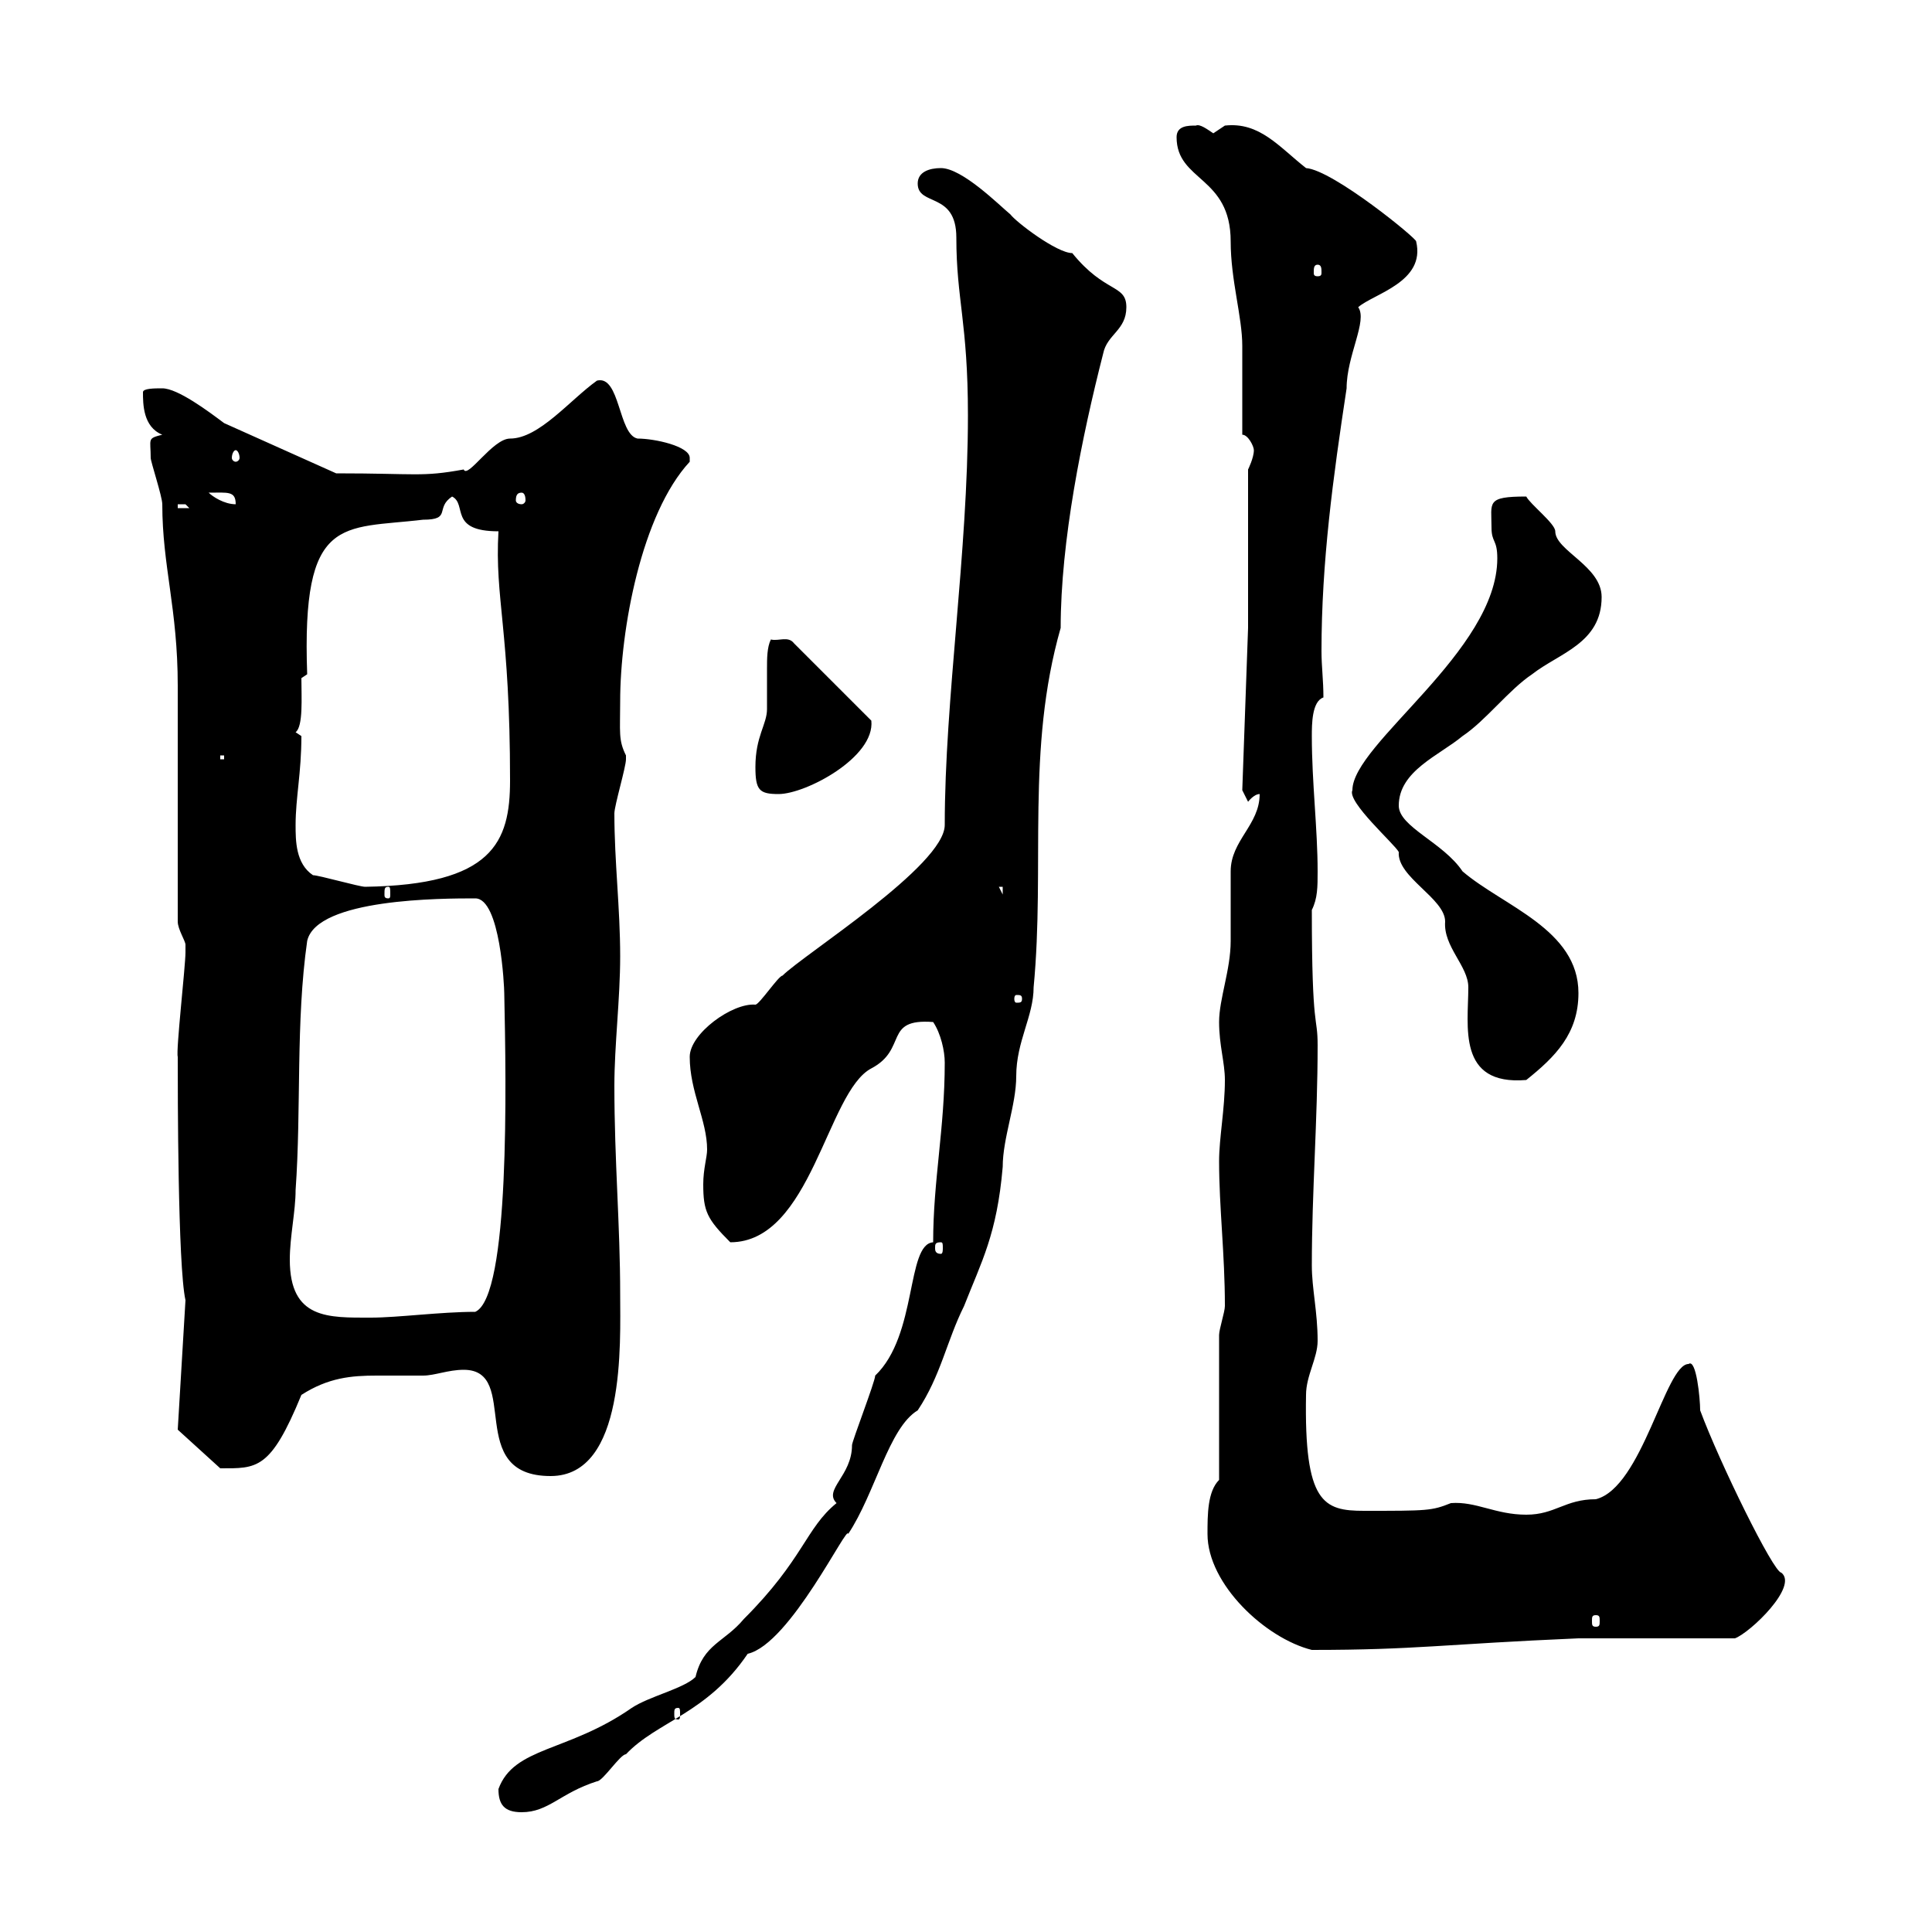 <svg xmlns="http://www.w3.org/2000/svg" xmlns:xlink="http://www.w3.org/1999/xlink" width="300" height="300"><path d="M77.40 277.80C77.40 280.20 78.30 281.40 81 281.40C85.20 281.40 87 278.40 92.70 276.60C93.60 276.60 96.30 272.40 97.20 272.40C102 267.30 109.80 266.10 116.10 256.80C122.70 255.30 131.70 236.40 131.70 238.20C135.90 231.90 138 221.70 142.50 219C146.10 213.60 147 208.20 149.70 202.80C152.40 195.90 154.80 191.70 155.70 181.20C155.70 176.70 157.80 171.60 157.80 167.10C157.80 161.70 160.50 157.80 160.50 153.30C162.30 134.40 159.30 116.40 164.70 97.50C164.70 84 168 67.80 171.30 54.90C171.90 51.90 174.90 51.30 174.90 47.70C174.90 44.10 171.60 45.60 166.50 39.30C164.10 39.30 157.80 34.50 156.90 33.30C155.10 31.80 149.40 26.10 146.10 26.10C144.30 26.10 142.50 26.70 142.50 28.50C142.50 32.10 148.50 29.70 148.50 36.90C148.50 46.50 150.30 50.10 150.30 64.50C150.30 85.80 146.70 108.60 146.70 128.10C146.70 134.40 124.80 148.20 121.50 151.50C120.90 151.50 117.90 156 117.30 156C113.70 155.70 107.10 160.50 107.10 164.10C107.10 169.50 109.80 174 109.80 178.50C109.80 179.70 109.20 181.50 109.20 183.90C109.20 188.10 109.80 189.30 113.40 192.90C126 192.90 128.40 169.50 135.30 165.90C141 162.90 137.10 158.10 144.90 158.70C146.10 160.50 146.70 163.20 146.70 165C146.70 175.20 144.90 183.30 144.90 192.90C140.70 193.20 142.50 207.30 135.90 213.60C135.90 214.50 132.30 223.80 132.30 224.40C132.30 229.20 127.80 231.30 129.90 233.40C125.10 237.30 124.80 242.10 115.50 251.40C112.50 255 109.20 255.30 108 260.40C106.20 262.20 100.80 263.40 98.10 265.20C88.20 272.10 79.80 271.20 77.40 277.80ZM105.30 265.20C105.60 265.20 105.60 265.50 105.60 266.10C105.60 266.70 105.60 267 105.30 267C104.70 267 104.70 266.70 104.70 266.10C104.70 265.50 104.70 265.20 105.30 265.20ZM187.50 238.20C187.50 246 196.50 254.40 203.70 256.20C219.90 256.20 224.10 255.30 245.10 254.40L269.40 254.40C271.80 253.50 279.30 246.30 276.60 244.20C275.40 244.20 267 227.10 264 219C264 217.20 263.40 210.90 262.20 211.80C258.60 211.80 255 231 247.80 232.80C243 232.80 241.50 235.20 237 235.20C232.20 235.20 229.20 233.10 225.30 233.40C222.30 234.60 221.70 234.60 211.80 234.60C205.50 234.60 202.50 233.40 202.80 216.60C202.80 213.60 204.60 210.90 204.60 208.20C204.60 203.70 203.70 200.10 203.70 196.50C203.70 185.10 204.60 174 204.60 162.30C204.60 157.50 203.70 160.50 203.70 141.30C204.60 139.50 204.60 137.70 204.60 135.30C204.60 128.70 203.70 121.50 203.70 114.30C203.70 112.50 203.70 108.90 205.50 108.30C205.50 105.60 205.20 103.50 205.20 101.10C205.20 87.30 207 74.10 209.10 60.30C209.10 55.20 212.40 49.80 210.90 47.70C213.30 45.60 221.40 43.80 219.90 37.50C220.20 37.20 207 26.40 202.80 26.10C198.60 22.80 195.60 18.90 190.20 19.50C190.20 19.50 188.40 20.70 188.40 20.70C187.50 20.10 186.30 19.20 185.70 19.50C184.50 19.50 182.70 19.50 182.70 21.30C182.70 28.20 191.10 27.30 191.10 37.50C191.10 43.50 192.90 49.20 192.90 53.70C192.90 55.50 192.90 65.70 192.90 67.50C193.80 67.50 194.70 69.30 194.70 69.90C194.70 71.10 193.80 72.90 193.80 72.90L193.80 97.50L192.90 122.70C192.90 122.70 193.80 124.50 193.80 124.50C193.80 124.50 194.70 123.30 195.60 123.30C195.60 128.10 191.10 130.50 191.10 135.30C191.10 135.90 191.10 144.90 191.10 146.10C191.10 150.60 189.30 155.10 189.30 158.70C189.30 162.30 190.20 165 190.20 167.70C190.20 172.20 189.30 176.70 189.30 180.30C189.30 187.50 190.20 194.70 190.20 202.80C190.20 203.70 189.30 206.40 189.30 207.30L189.30 229.80C187.50 231.60 187.50 235.20 187.50 238.20ZM247.80 250.80C248.40 250.80 248.40 251.10 248.40 251.70C248.40 252.30 248.40 252.60 247.80 252.60C247.20 252.60 247.20 252.30 247.20 251.70C247.20 251.10 247.20 250.80 247.80 250.80ZM72 212.70C81 212.70 72 229.20 85.50 229.20C97.20 229.20 96.30 208.50 96.30 201C96.30 190.20 95.40 180.30 95.40 168.60C95.40 162.30 96.30 155.10 96.30 148.50C96.30 141 95.40 133.80 95.40 126.30C95.40 125.10 97.20 119.10 97.20 117.90C97.20 117.90 97.20 117.90 97.20 117.30C96 114.90 96.30 113.70 96.30 108.90C96.30 97.80 99.60 79.80 107.10 71.70C107.10 71.70 107.10 71.70 107.10 71.10C107.10 69.30 101.70 68.10 99 68.10C96 67.50 96.30 58.20 92.70 59.10C88.50 62.10 83.70 68.10 79.20 68.10C76.50 68.10 72.60 74.40 72 72.90C65.40 74.10 64.80 73.50 52.20 73.50C46.80 71.10 40.20 68.10 34.80 65.70C32.40 63.90 27.60 60.30 25.20 60.30C24 60.30 22.20 60.30 22.20 60.90C22.20 62.70 22.20 66.30 25.20 67.50C22.80 68.10 23.40 68.10 23.40 71.10C23.40 71.70 25.20 77.10 25.20 78.30C25.20 87.90 27.60 94.50 27.60 106.50L27.60 143.10C27.60 144.30 28.80 146.10 28.80 146.70C28.80 147.90 28.80 147.90 28.80 147.90C28.80 150 27.30 163.20 27.60 164.10C27.60 169.50 27.60 196.50 28.80 201.90L27.60 222L34.20 228C39.90 228 42 228.30 46.80 216.60C51 213.90 54.60 213.60 58.50 213.60C60.60 213.60 63.30 213.60 65.70 213.60C67.50 213.60 69.60 212.70 72 212.70ZM45 195.60C45 192 45.90 188.10 45.90 184.80C46.80 172.20 45.90 158.70 47.70 146.10C49.20 139.50 68.70 139.50 73.80 139.50C77.70 139.50 78.30 153.30 78.30 154.20C78.60 168.30 79.20 201.30 73.80 203.70C68.40 203.70 61.80 204.60 57.60 204.60C51 204.60 45 204.90 45 195.60ZM146.10 192.90C146.40 192.90 146.40 193.20 146.40 193.80C146.40 194.10 146.40 194.70 146.10 194.70C145.20 194.70 145.20 194.10 145.20 193.80C145.20 193.20 145.20 192.90 146.10 192.90ZM210 122.70C209.10 124.50 216.60 131.10 217.20 132.30C216.90 136.20 224.40 139.50 224.40 143.10C224.10 147 228 150 228 153.30C228 159.30 226.20 168.60 237 167.70C241.50 164.10 245.10 160.50 245.10 154.20C245.10 144.30 233.40 140.70 227.10 135.30C224.10 130.80 217.20 128.40 217.20 125.10C217.20 119.70 223.50 117.30 227.10 114.30C230.70 111.90 234.30 107.10 237.90 104.70C242.10 101.40 248.70 99.90 248.70 92.70C248.70 87.90 241.50 85.50 241.50 82.50C241.50 81.30 237.60 78.30 237 77.10C230.70 77.10 231.60 78 231.60 81.90C231.60 84.30 232.50 83.70 232.50 86.70C232.50 101.10 210 115.50 210 122.70ZM158.70 155.10C158.70 155.70 158.40 155.70 157.80 155.70C157.80 155.70 157.50 155.70 157.50 155.10C157.50 154.50 157.80 154.50 157.80 154.50C158.40 154.50 158.70 154.50 158.70 155.10ZM60.30 137.70C60.60 137.70 60.60 138 60.60 138.90C60.60 139.20 60.60 139.50 60.30 139.50C59.70 139.50 59.70 139.20 59.70 138.90C59.70 138 59.70 137.70 60.30 137.70ZM155.10 137.70L155.70 137.70L155.70 138.90ZM48.60 135.90C45.90 134.10 45.90 130.50 45.90 128.10C45.90 123.90 46.80 120 46.80 114.30C46.80 114.30 45.90 113.70 45.90 113.70C47.10 112.80 46.80 108.30 46.80 105.30L47.70 104.70C46.80 79.80 53.10 82.20 65.70 80.70C70.20 80.70 67.50 78.90 70.20 77.10C72.60 78.30 69.60 82.50 77.40 82.50C76.80 93 79.20 97.80 79.20 121.20C79.20 130.80 76.50 137.40 56.70 137.70C55.80 137.70 49.50 135.90 48.60 135.90ZM117.30 119.10C117.30 122.70 117.90 123.30 120.90 123.30C125.10 123.30 135.90 117.60 135.30 111.90L123.30 99.90C122.40 98.70 120.90 99.60 119.70 99.30C119.10 100.50 119.10 102.30 119.10 103.80C119.10 105.90 119.10 108.30 119.10 110.10C119.10 112.50 117.30 114.30 117.30 119.10ZM34.20 117.30L34.80 117.30L34.80 117.90L34.20 117.90ZM27.60 78.30C27.60 78.30 27.60 78.30 28.80 78.30C28.80 78.30 29.40 78.90 29.40 78.90L27.60 78.90ZM32.40 76.50C35.40 76.50 36.60 76.20 36.60 78.30C34.80 78.30 33 77.10 32.40 76.50ZM81 76.50C81.30 76.50 81.60 76.80 81.60 77.70C81.60 78 81.30 78.30 81 78.30C80.40 78.30 80.10 78 80.10 77.70C80.10 76.80 80.40 76.50 81 76.50ZM36.60 69.90C36.90 69.90 37.20 70.50 37.20 71.10C37.20 71.40 36.90 71.70 36.60 71.70C36.30 71.70 36 71.40 36 71.10C36 70.50 36.30 69.90 36.60 69.90ZM204.60 41.10C205.20 41.10 205.20 41.70 205.20 42.30C205.20 42.60 205.20 42.90 204.60 42.90C204 42.90 204 42.60 204 42.30C204 41.70 204 41.10 204.60 41.10Z"/></svg>